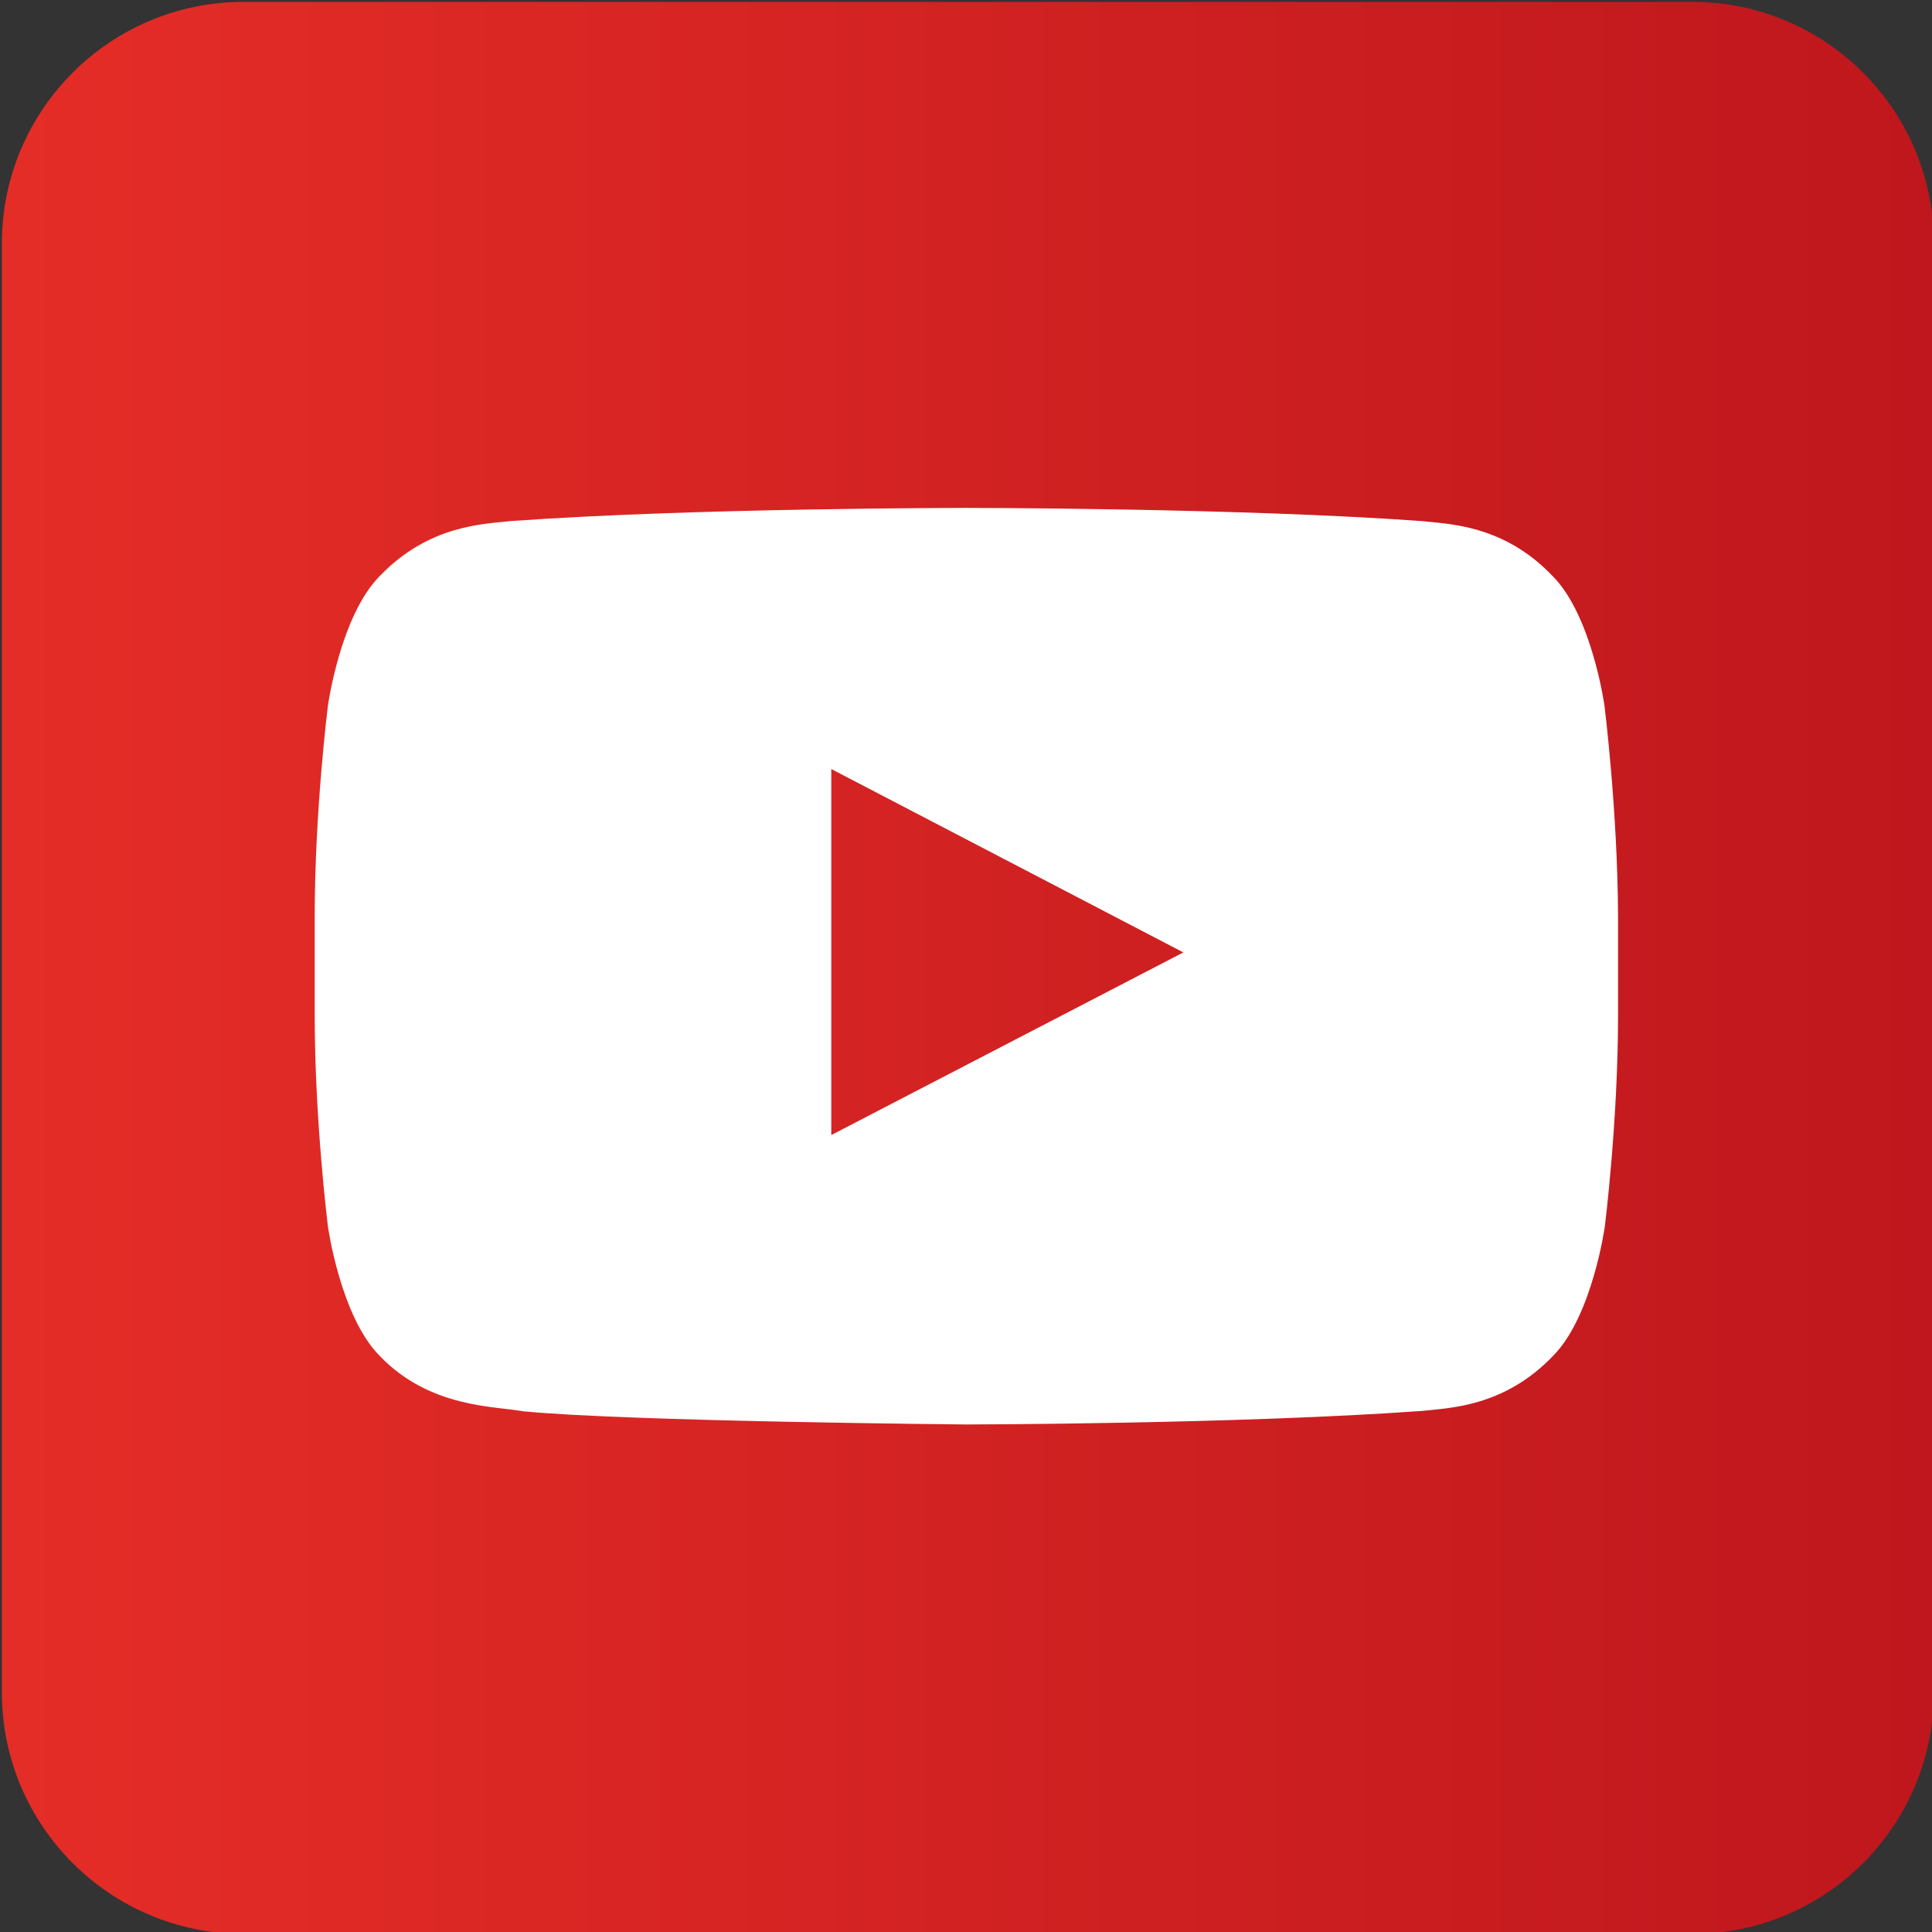 <?xml version="1.0" encoding="utf-8"?>
<!-- Generator: Adobe Illustrator 25.0.1, SVG Export Plug-In . SVG Version: 6.00 Build 0)  -->
<svg version="1.1" xmlns="http://www.w3.org/2000/svg" xmlns:xlink="http://www.w3.org/1999/xlink" x="0px" y="0px"
	 viewBox="0 0 512 512" style="enable-background:new 0 0 512 512;" xml:space="preserve">
<rect x="0" y="0" width="512" height="512" fill="#333333" stroke="none"/>
<style type="text/css">
	.st0{fill:url(#SVGID_1_);}
	.st1{fill:#FFFFFF;}
</style>
<linearGradient id="SVGID_1_" gradientUnits="userSpaceOnUse" x1="0.5" y1="256.5" x2="512.5" y2="256.5">
	<stop  offset="0" style="stop-color:#E52D27"/>
	<stop  offset="1" style="stop-color:#BF171D"/>
</linearGradient>
<path class="st0" d="M64.5,0.5h384c35.3,0,64,28.7,64,64v384c0,35.3-28.7,64-64,64h-384c-35.3,0-64-28.7-64-64v-384
	C0.5,29.2,29.2,0.5,64.5,0.5z"/>
<path class="st1" d="M425.2,187c0,0-3.3-23.8-13.7-34.3c-13.1-13.8-27.9-13.8-34.6-14.6c-48.4-3.5-120.8-3.5-120.8-3.5H256
	c0,0-72.4,0-120.8,3.5c-6.8,0.8-21.5,0.9-34.6,14.6C90.2,163.2,86.9,187,86.9,187s-3.5,27.9-3.5,55.9v26.2c0,27.9,3.5,55.9,3.5,55.9
	s3.3,23.8,13.7,34.3c13.2,13.8,30.3,13.3,38,14.7c27.6,2.7,117.4,3.5,117.4,3.5s72.6-0.1,121-3.6c6.8-0.8,21.5-0.9,34.6-14.6
	c10.4-10.5,13.7-34.3,13.7-34.3s3.5-27.9,3.5-55.9v-26.2C428.7,214.9,425.2,187,425.2,187L425.2,187z M220.3,300.8v-97l93.3,48.6
	L220.3,300.8z"/>
</svg>

